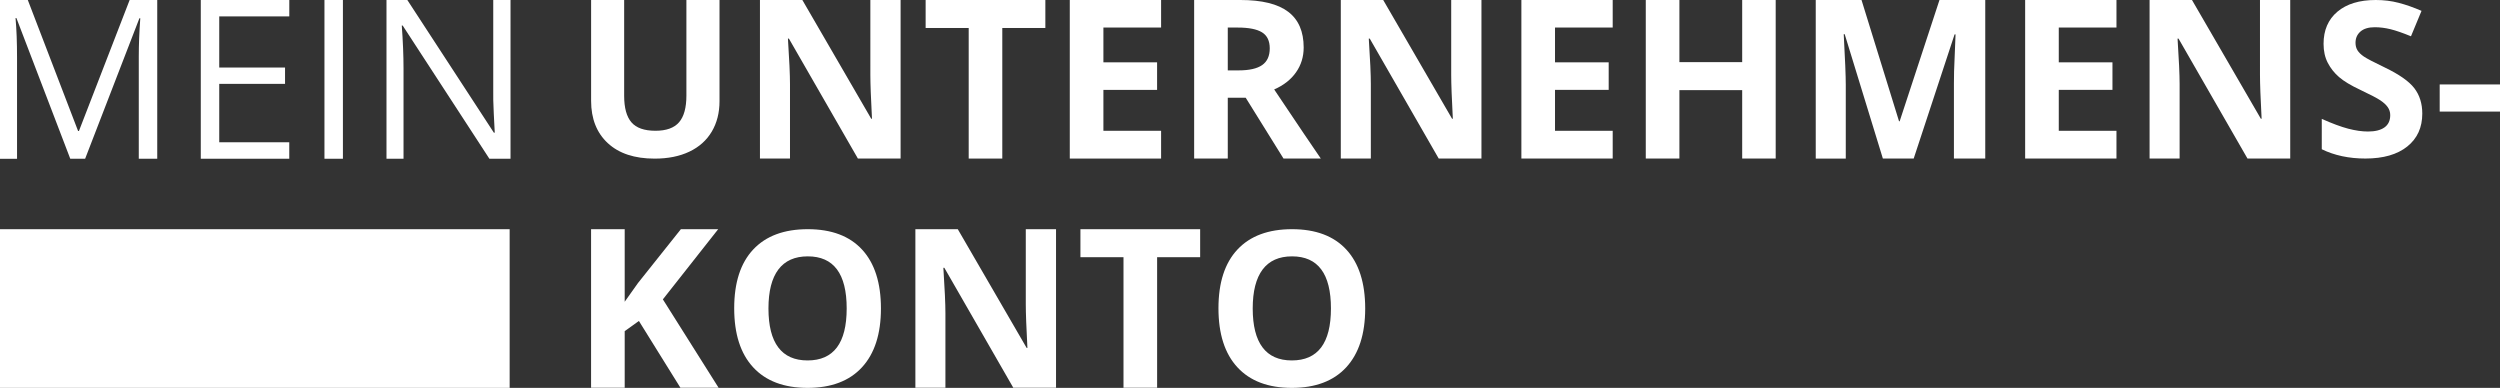 <?xml version="1.0" encoding="utf-8"?>
<!-- Generator: Adobe Illustrator 26.0.3, SVG Export Plug-In . SVG Version: 6.00 Build 0)  -->
<svg version="1.1" id="Ebene_1" xmlns="http://www.w3.org/2000/svg" xmlns:xlink="http://www.w3.org/1999/xlink" x="0px" y="0px"
	 viewBox="0 0 829 128.61" style="enable-background:new 0 0 829 128.61;" xml:space="preserve">
<rect x="0" y="0" width="829" height="128.61" fill="#333333" stroke="none"/>
<style type="text/css">
	.st0{enable-background:new    ;}
	.st1{fill:#FFFFFF;}
	.st2{fill:#FFFFFF;}
	.st3{fill:#FFFFFF;}
</style>
<g class="st0">
	<path class="st1" d="M23.3,52.64L5.44,5.98H5.15c0.34,3.7,0.5,8.09,0.5,13.18v33.49H0V0h9.22l16.67,43.43h0.29L42.99,0h9.15v52.64
		h-6.12V18.72c0-3.89,0.17-8.11,0.5-12.67h-0.29l-18,46.59H23.3z"/>
	<path class="st1" d="M95.92,52.64H66.58V0h29.35v5.44H72.7V22.4h21.82v5.4H72.7v19.37h23.22V52.64z"/>
	<path class="st1" d="M107.59,52.64V0h6.12v52.64H107.59z"/>
	<path class="st1" d="M169.27,52.64h-6.99L133.52,8.46h-0.29c0.38,5.18,0.58,9.94,0.58,14.26v29.92h-5.65V0h6.91l28.7,44h0.29
		c-0.05-0.65-0.16-2.73-0.32-6.25c-0.17-3.52-0.23-6.03-0.18-7.54V0h5.73V52.64z"/>
</g>
<g class="st0">
	<path class="st2" d="M238.59,0v33.57c0,3.83-0.86,7.19-2.57,10.08c-1.72,2.89-4.19,5.1-7.43,6.64c-3.24,1.54-7.07,2.31-11.5,2.31
		c-6.67,0-11.85-1.71-15.54-5.13c-3.69-3.42-5.54-8.1-5.54-14.03V0h10.96v31.76c0,4,0.8,6.93,2.41,8.8c1.61,1.87,4.27,2.8,7.98,2.8
		c3.6,0,6.2-0.94,7.82-2.82c1.62-1.88,2.43-4.83,2.43-8.85V0H238.59z"/>
	<path class="st2" d="M298.65,52.58h-14.17L261.6,12.8h-0.32c0.46,7.03,0.68,12.04,0.68,15.03v24.74H252V0h14.06l22.84,39.38h0.25
		c-0.36-6.83-0.54-11.66-0.54-14.49V0h10.03V52.58z"/>
	<path class="st2" d="M332.37,52.58h-11.15V9.28h-14.28V0h39.7v9.28h-14.28V52.58z"/>
	<path class="st2" d="M385.02,52.58h-30.28V0h30.28v9.13h-19.13v11.54h17.8v9.14h-17.8v13.56h19.13V52.58z"/>
	<path class="st2" d="M407.13,32.4v20.18h-11.15V0h15.32c7.14,0,12.43,1.3,15.86,3.9c3.43,2.6,5.14,6.55,5.14,11.85
		c0,3.09-0.85,5.84-2.55,8.25c-1.7,2.41-4.11,4.3-7.23,5.66c7.91,11.82,13.07,19.46,15.46,22.91h-12.37L413.07,32.4H407.13z
		 M407.13,23.34h3.6c3.52,0,6.13-0.59,7.8-1.76c1.68-1.17,2.52-3.02,2.52-5.54c0-2.49-0.86-4.27-2.57-5.32
		c-1.71-1.05-4.37-1.58-7.97-1.58h-3.38V23.34z"/>
	<path class="st2" d="M491.25,52.58h-14.17L454.21,12.8h-0.32c0.46,7.03,0.68,12.04,0.68,15.03v24.74h-9.96V0h14.06l22.84,39.38
		h0.25c-0.36-6.83-0.54-11.66-0.54-14.49V0h10.03V52.58z"/>
	<path class="st2" d="M534.77,52.58h-30.28V0h30.28v9.13h-19.13v11.54h17.8v9.14h-17.8v13.56h19.13V52.58z"/>
	<path class="st2" d="M588.82,52.58h-11.11V29.89h-20.82v22.69h-11.15V0h11.15v20.61h20.82V0h11.11V52.58z"/>
	<path class="st2" d="M624.36,52.58L611.7,11.33h-0.32c0.46,8.39,0.68,13.99,0.68,16.8v24.46h-9.96V0h15.18l12.44,40.21h0.21
		L643.13,0h15.18v52.58h-10.39V27.69c0-1.17,0.02-2.53,0.05-4.06c0.04-1.53,0.2-5.61,0.49-12.23h-0.32l-13.56,41.18H624.36z"/>
	<path class="st2" d="M701.82,52.58h-30.28V0h30.28v9.13h-19.13v11.54h17.8v9.14h-17.8v13.56h19.13V52.58z"/>
	<path class="st2" d="M759.44,52.58h-14.17L722.4,12.8h-0.32c0.46,7.03,0.68,12.04,0.68,15.03v24.74h-9.96V0h14.06l22.84,39.38h0.25
		c-0.36-6.83-0.54-11.66-0.54-14.49V0h10.03V52.58z"/>
	<path class="st2" d="M803.23,37.67c0,4.62-1.66,8.26-4.98,10.91c-3.32,2.66-7.95,3.99-13.87,3.99c-5.46,0-10.28-1.03-14.48-3.08
		V39.42c3.45,1.54,6.37,2.62,8.76,3.25c2.39,0.63,4.58,0.94,6.56,0.94c2.38,0,4.2-0.45,5.47-1.36c1.27-0.91,1.91-2.26,1.91-4.06
		c0-1-0.28-1.89-0.84-2.68s-1.38-1.53-2.47-2.26c-1.08-0.72-3.29-1.88-6.63-3.46c-3.13-1.47-5.47-2.88-7.03-4.23
		c-1.56-1.35-2.81-2.93-3.74-4.72c-0.93-1.8-1.4-3.89-1.4-6.3c0-4.52,1.53-8.08,4.6-10.67C778.16,1.29,782.39,0,787.8,0
		c2.66,0,5.19,0.31,7.61,0.94s4.94,1.52,7.57,2.66l-3.5,8.43c-2.73-1.12-4.98-1.9-6.77-2.34c-1.78-0.44-3.54-0.66-5.26-0.66
		c-2.05,0-3.63,0.48-4.72,1.43c-1.1,0.96-1.64,2.2-1.64,3.74c0,0.96,0.22,1.79,0.66,2.5c0.44,0.71,1.15,1.4,2.12,2.06
		c0.97,0.66,3.26,1.86,6.87,3.59c4.78,2.29,8.06,4.58,9.83,6.87C802.34,31.52,803.23,34.34,803.23,37.67z"/>
	<path class="st2" d="M809,37v-9h20v9H809z"/>
</g>
<g class="st0">
	<path class="st2" d="M238.29,128.58h-12.66l-13.77-22.15l-4.71,3.38v18.77H196V76h11.15v24.06l4.39-6.19L225.78,76h12.37
		l-18.34,23.27L238.29,128.58z"/>
	<path class="st2" d="M292.12,102.29c0,8.46-2.1,14.96-6.29,19.51c-4.19,4.55-10.21,6.82-18.04,6.82c-7.83,0-13.84-2.27-18.04-6.82
		c-4.2-4.54-6.29-11.07-6.29-19.58c0-8.51,2.1-15,6.31-19.49c4.21-4.49,10.24-6.73,18.09-6.73c7.85,0,13.86,2.26,18.02,6.78
		C290.04,87.3,292.12,93.81,292.12,102.29z M254.82,102.29c0,5.71,1.08,10.01,3.25,12.9c2.17,2.89,5.41,4.33,9.72,4.33
		c8.65,0,12.97-5.75,12.97-17.24c0-11.51-4.3-17.27-12.9-17.27c-4.31,0-7.56,1.45-9.75,4.35
		C255.92,92.27,254.82,96.58,254.82,102.29z"/>
	<path class="st2" d="M350.18,128.58h-14.17L313.14,88.8h-0.32c0.46,7.03,0.68,12.04,0.68,15.03v24.74h-9.96V76h14.06l22.84,39.38
		h0.25c-0.36-6.83-0.54-11.66-0.54-14.49V76h10.03V128.58z"/>
	<path class="st2" d="M383.7,128.58h-11.15v-43.3h-14.28V76h39.7v9.28H383.7V128.58z"/>
	<path class="st2" d="M452.7,102.29c0,8.46-2.1,14.96-6.29,19.51c-4.19,4.55-10.21,6.82-18.04,6.82c-7.83,0-13.84-2.27-18.04-6.82
		c-4.2-4.54-6.29-11.07-6.29-19.58c0-8.51,2.1-15,6.31-19.49c4.21-4.49,10.24-6.73,18.09-6.73c7.85,0,13.86,2.26,18.02,6.78
		C450.62,87.3,452.7,93.81,452.7,102.29z M415.4,102.29c0,5.71,1.08,10.01,3.25,12.9c2.17,2.89,5.41,4.33,9.72,4.33
		c8.65,0,12.97-5.75,12.97-17.24c0-11.51-4.3-17.27-12.9-17.27c-4.31,0-7.56,1.45-9.75,4.35C416.5,92.27,415.4,96.58,415.4,102.29z"
		/>
</g>
<rect id="Rechteck_65" y="76" class="st3" width="169" height="52.61"/>
</svg>
